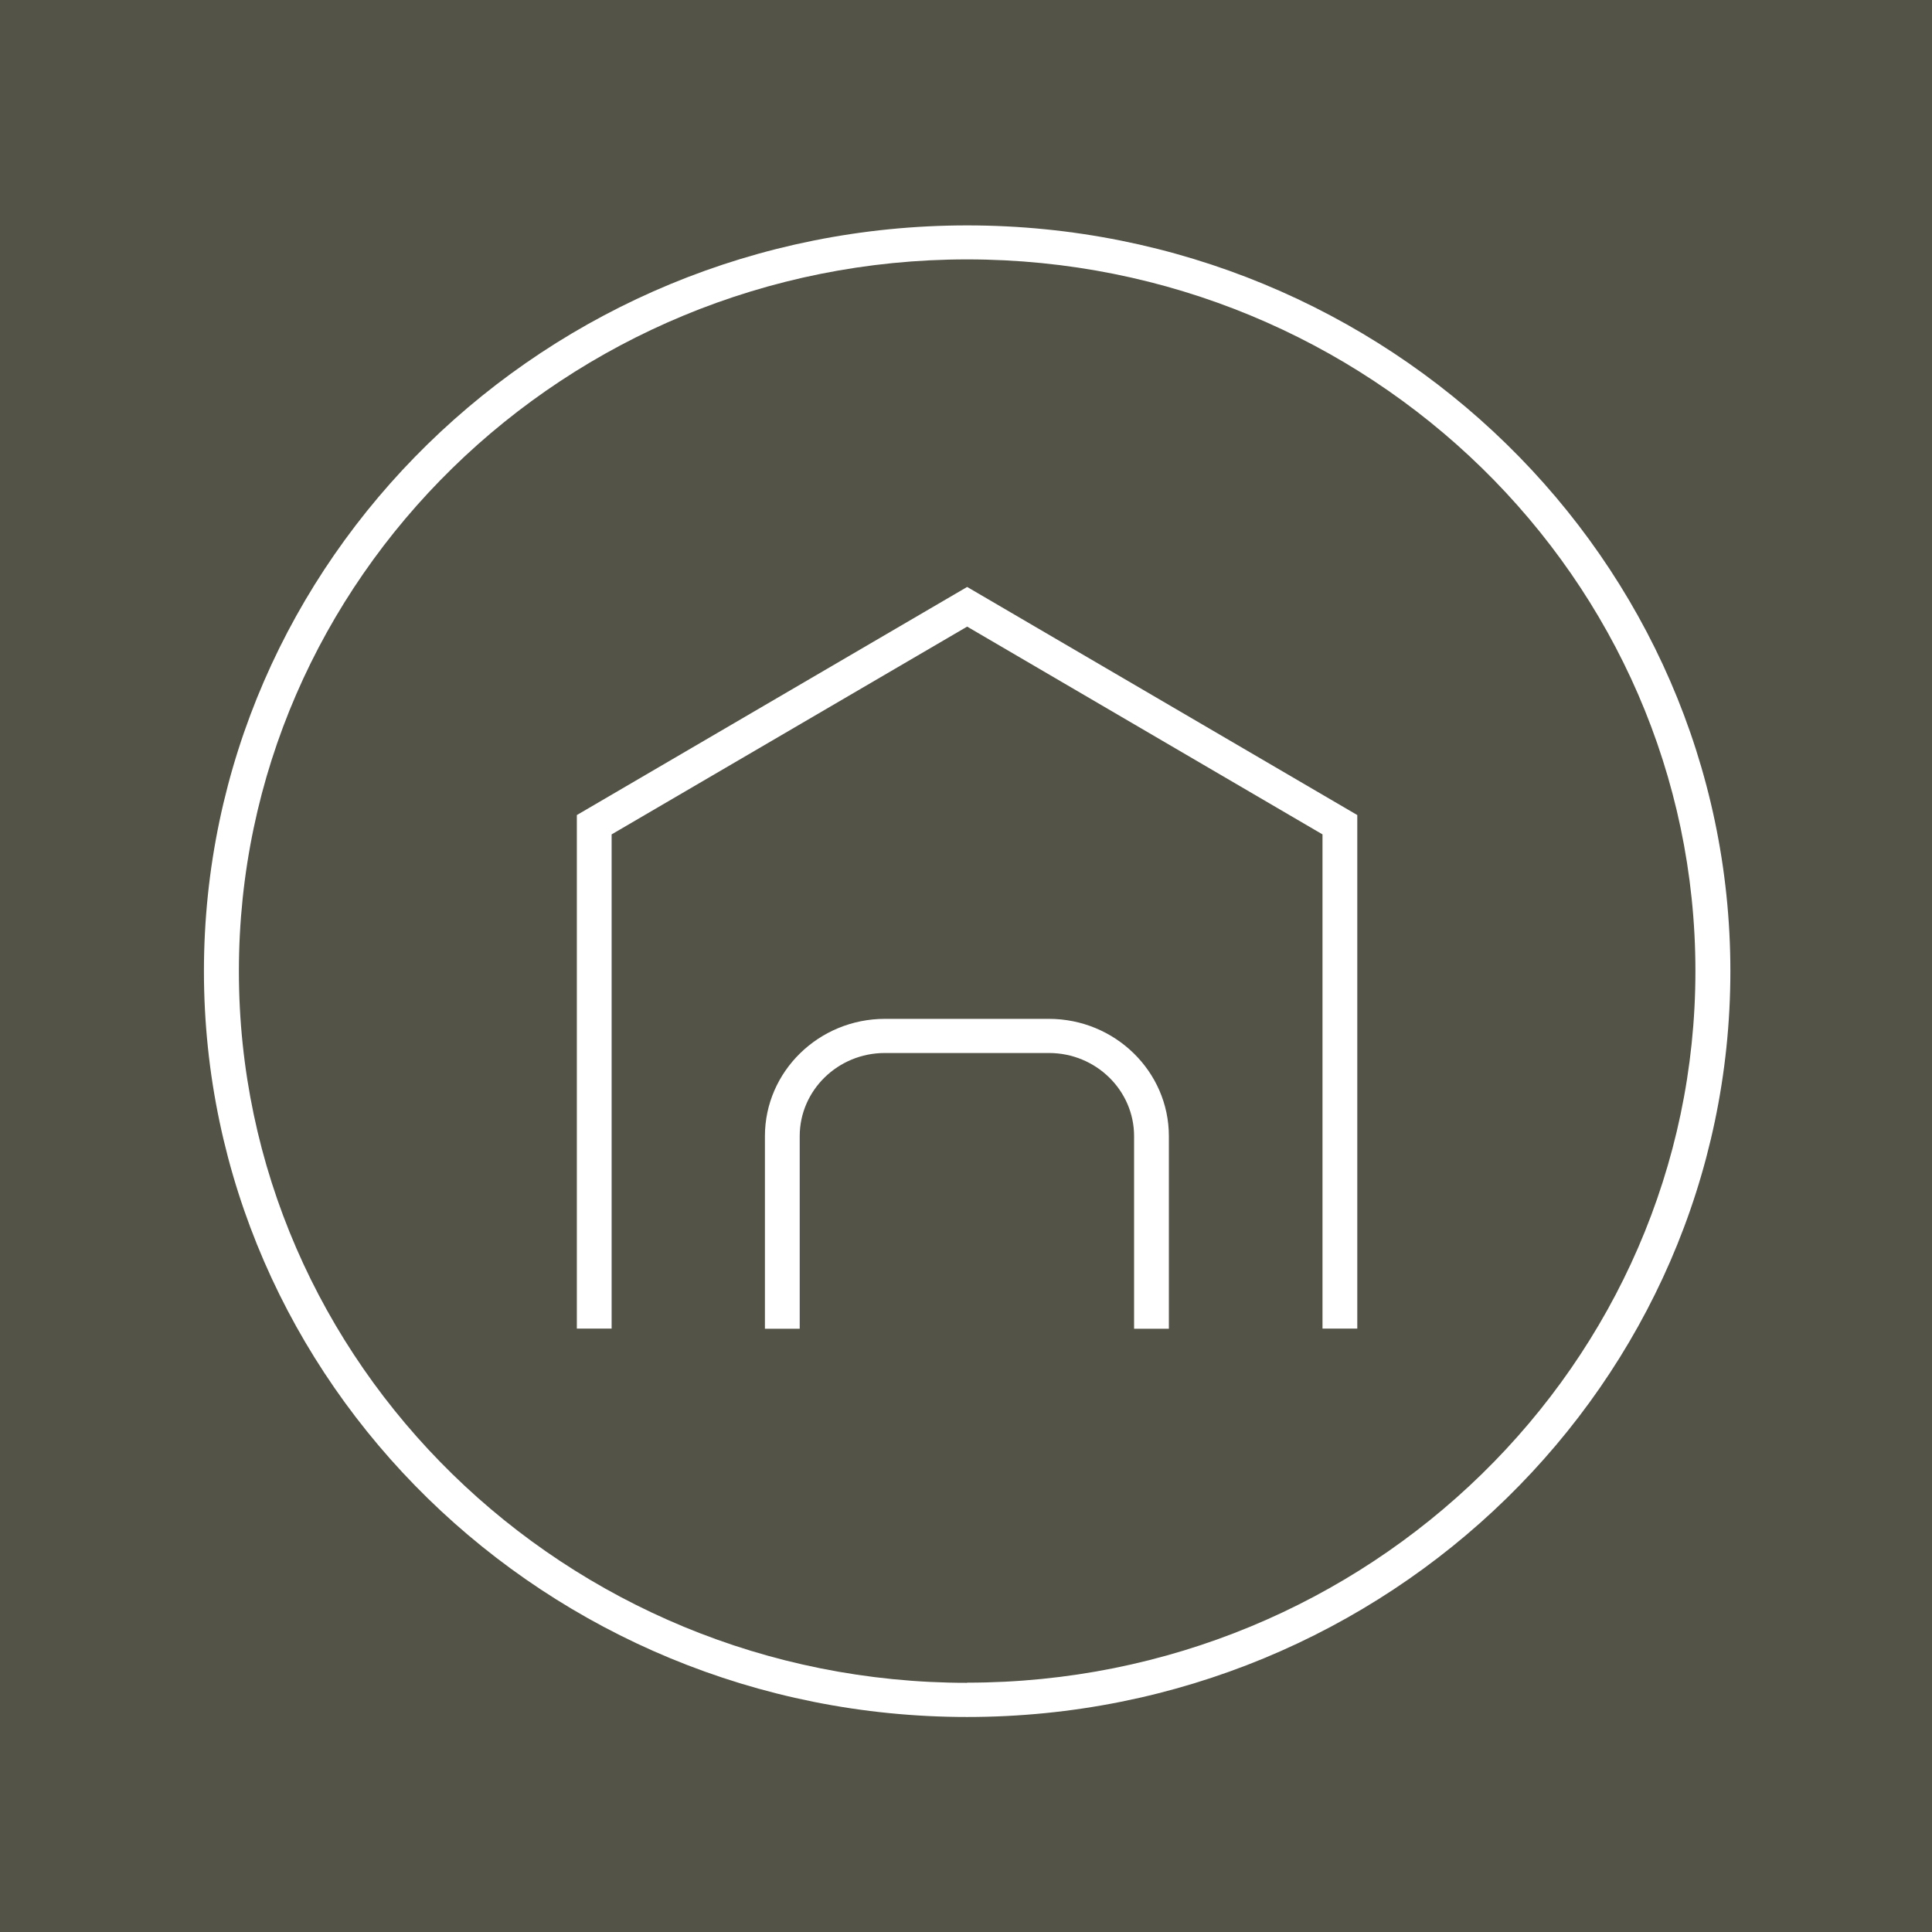 <svg width="180" height="180" viewBox="0 0 180 180" fill="none" xmlns="http://www.w3.org/2000/svg">
<rect width="180" height="180" fill="#545347"/>
<path d="M90.107 21C50.9 21 19 52.172 19 90.484C19 128.796 50.9 159.968 90.107 159.968C129.315 159.968 161.215 128.796 161.215 90.484C161.215 52.172 129.299 21 90.107 21ZM90.107 156.786C52.695 156.786 22.257 127.042 22.257 90.484C22.257 53.926 52.679 24.167 90.107 24.167C127.536 24.167 157.958 53.91 157.958 90.468C157.958 127.027 127.52 156.77 90.107 156.77V156.786Z" fill="white"/>
<path d="M53.743 75.937V123.781H56.984V77.738L90.107 58.38L123.214 77.738V123.781H126.455V75.937L90.107 54.685L53.743 75.937Z" fill="white"/>
<path d="M97.749 94.924H82.45C76.286 94.924 71.266 99.829 71.266 105.852V123.798H74.507V105.852C74.507 101.583 78.066 98.106 82.434 98.106H97.733C102.102 98.106 105.66 101.583 105.66 105.852V123.798H108.901V105.852C108.901 99.829 103.881 94.924 97.717 94.924H97.749Z" fill="white"/>
</svg>
